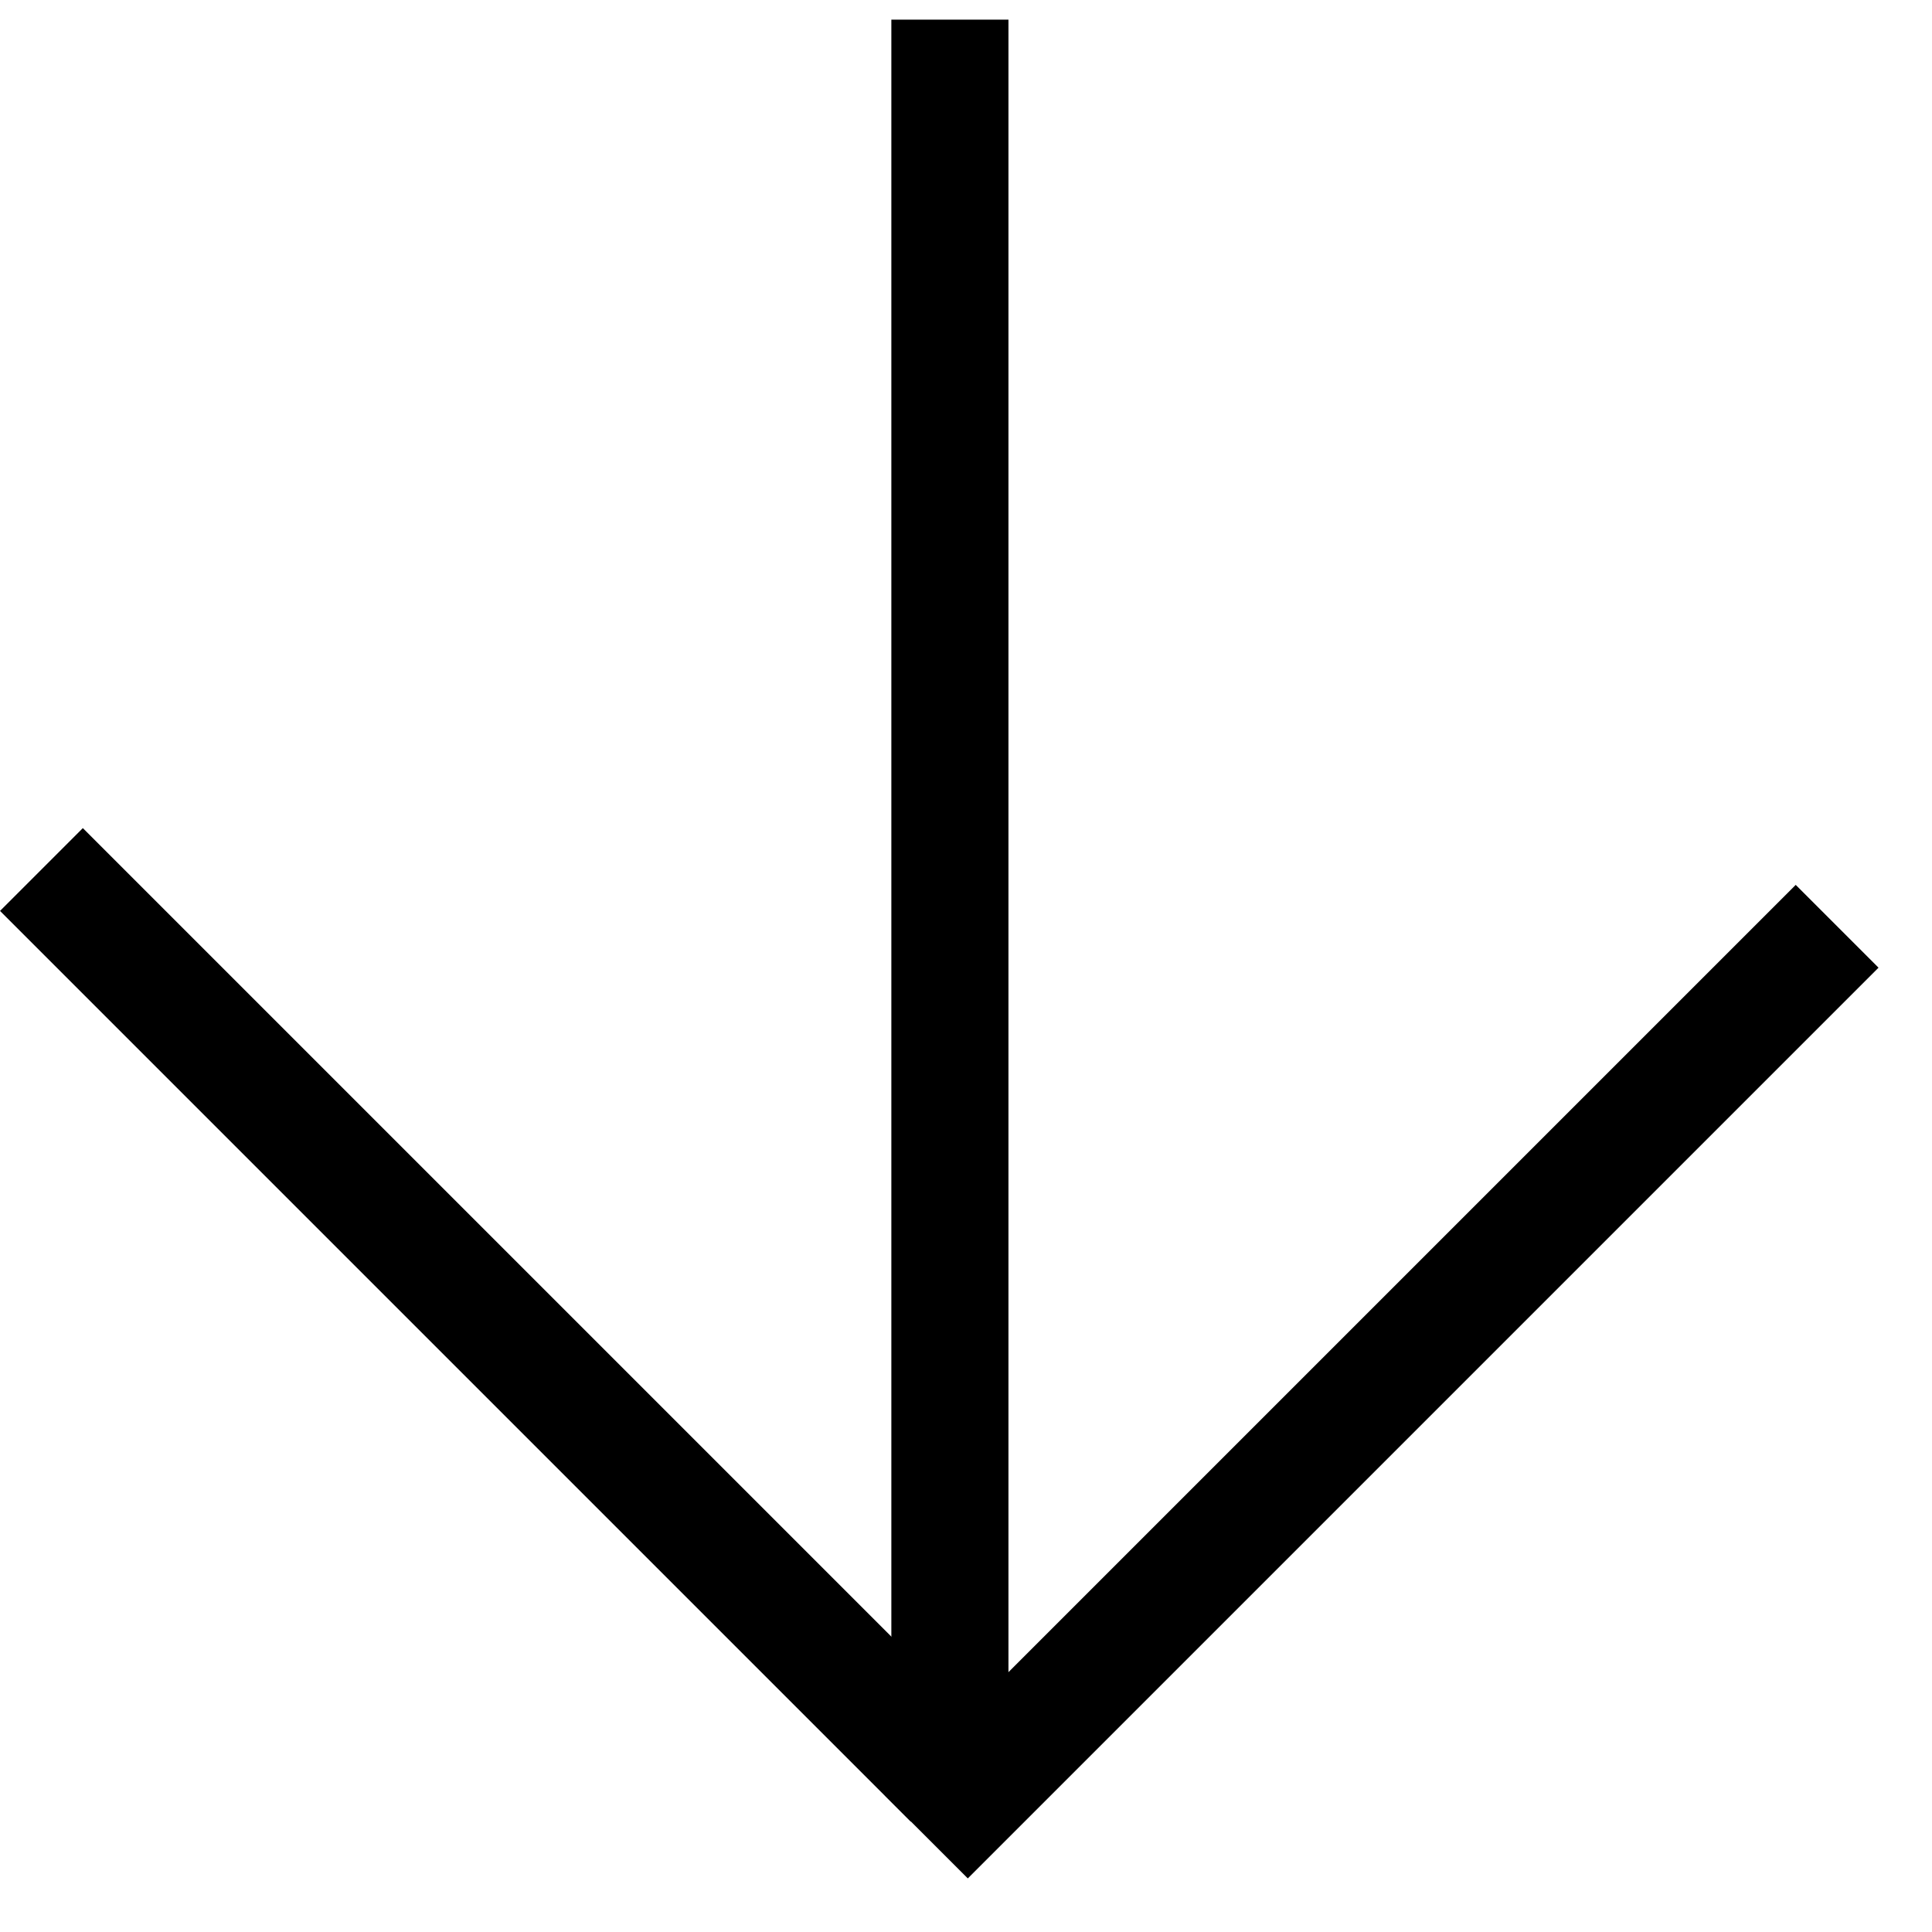 <?xml version="1.0" encoding="UTF-8"?> <svg xmlns="http://www.w3.org/2000/svg" width="18" height="18" viewBox="0 0 18 18" fill="none"><line x1="17.116" y1="8.63" x2="8.631" y2="17.115" stroke="black" stroke-width="1.091"></line><line x1="0.386" y1="8.101" x2="8.871" y2="16.586" stroke="black" stroke-width="1.091"></line><line x1="8.85" y1="0.183" x2="8.85" y2="16.668" stroke="black" stroke-width="1.091"></line></svg> 